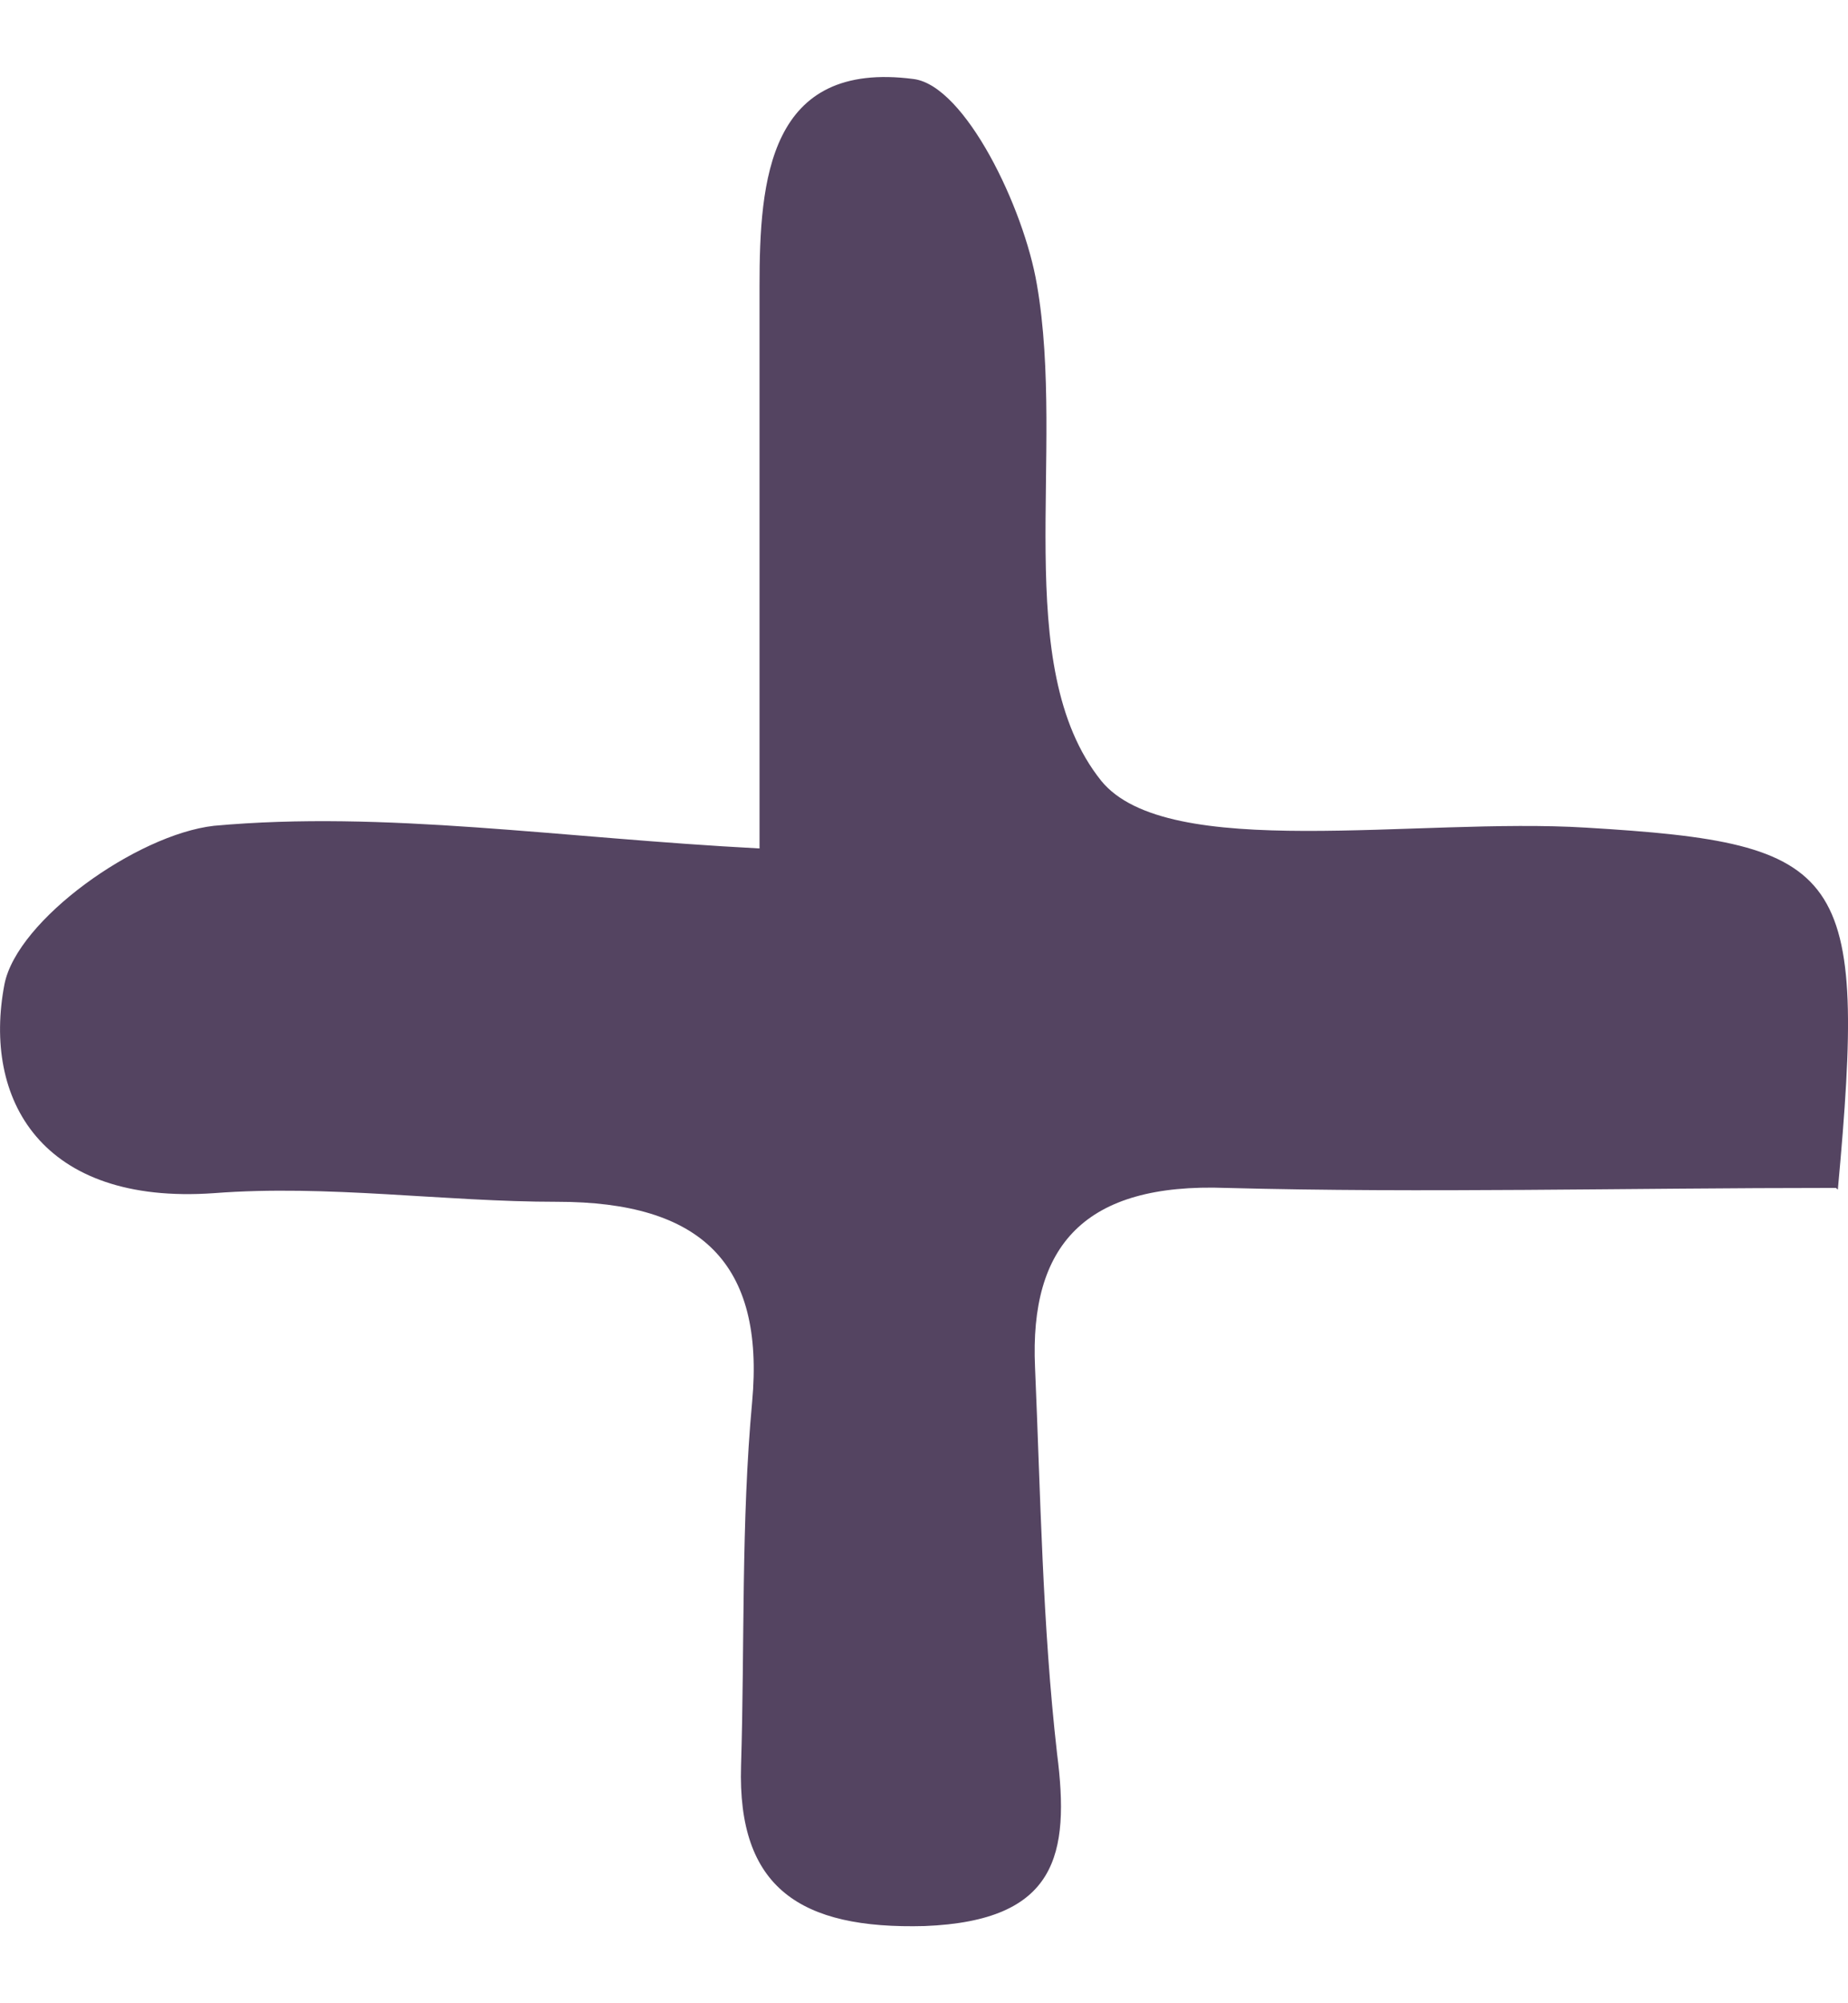 <svg width="12" height="13" viewBox="0 0 12 13" fill="none" xmlns="http://www.w3.org/2000/svg">
<path d="M11.922 7.709C10.538 7.709 9.25 7.743 7.962 7.709C7.043 7.675 6.685 8.082 6.721 8.873C6.757 9.708 6.769 10.544 6.864 11.38C6.948 12.036 6.864 12.465 6.005 12.499C5.194 12.521 4.788 12.25 4.812 11.459C4.836 10.669 4.812 9.878 4.884 9.098C4.967 8.195 4.55 7.799 3.619 7.799C2.88 7.799 2.128 7.686 1.389 7.743C0.267 7.822 -0.114 7.133 0.029 6.387C0.112 5.969 0.888 5.416 1.389 5.359C2.498 5.258 3.631 5.438 4.932 5.506C4.932 4.241 4.932 3.055 4.932 1.857C4.932 1.168 4.991 0.389 5.934 0.513C6.268 0.558 6.649 1.349 6.733 1.846C6.924 2.942 6.554 4.32 7.15 5.066C7.58 5.597 9.202 5.303 10.3 5.371C11.993 5.472 12.125 5.642 11.934 7.72L11.922 7.709Z" fill="#544461"/>
</svg>
